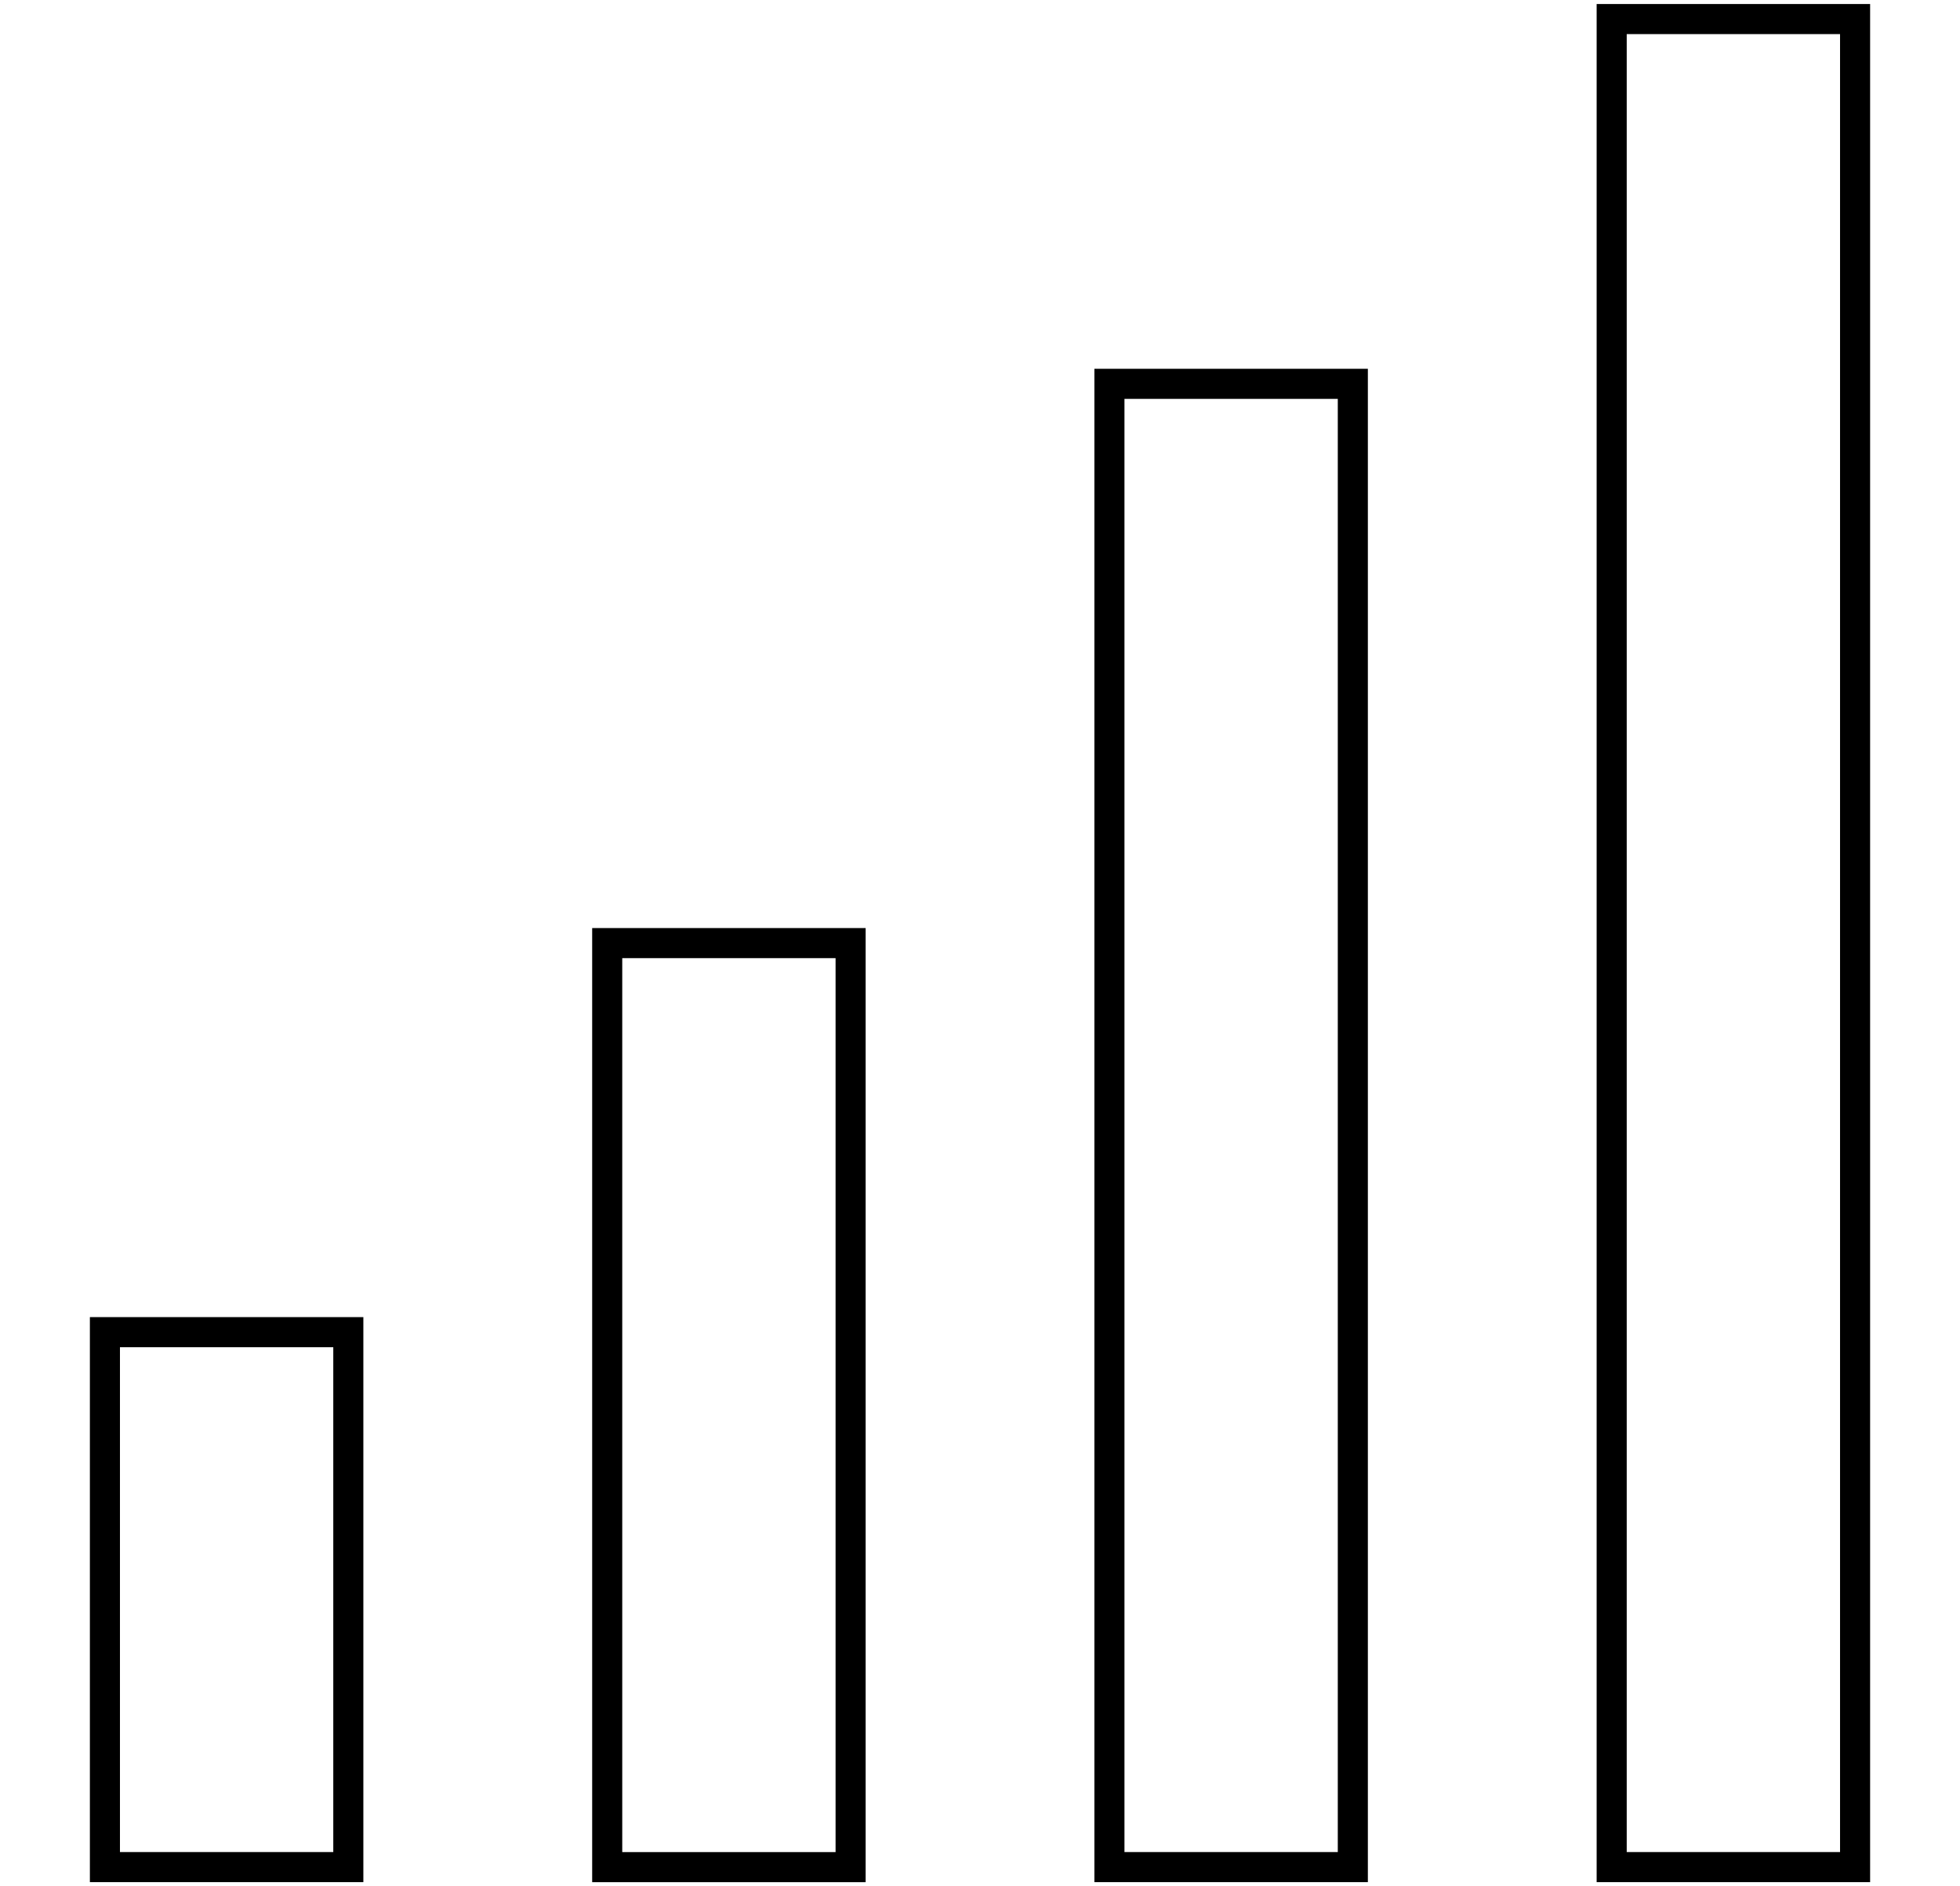 <svg xmlns="http://www.w3.org/2000/svg" xmlns:xlink="http://www.w3.org/1999/xlink" id="Layer_1" x="0px" y="0px" width="52.14px" height="50.164px" viewBox="0 0 52.14 50.164" xml:space="preserve"><g>			<rect x="2.791" y="35.429" fill="none" stroke="#000000" stroke-width="0.8" stroke-miterlimit="10" width="6.475" height="14.227"></rect>			<rect x="16.153" y="25.082" fill="none" stroke="#000000" stroke-width="0.8" stroke-miterlimit="10" width="6.475" height="24.575"></rect>			<rect x="29.513" y="10.208" fill="none" stroke="#000000" stroke-width="0.8" stroke-miterlimit="10" width="6.475" height="39.448"></rect>			<rect x="42.874" y="0.507" fill="none" stroke="#000000" stroke-width="0.8" stroke-miterlimit="10" width="6.475" height="49.149"></rect></g></svg>